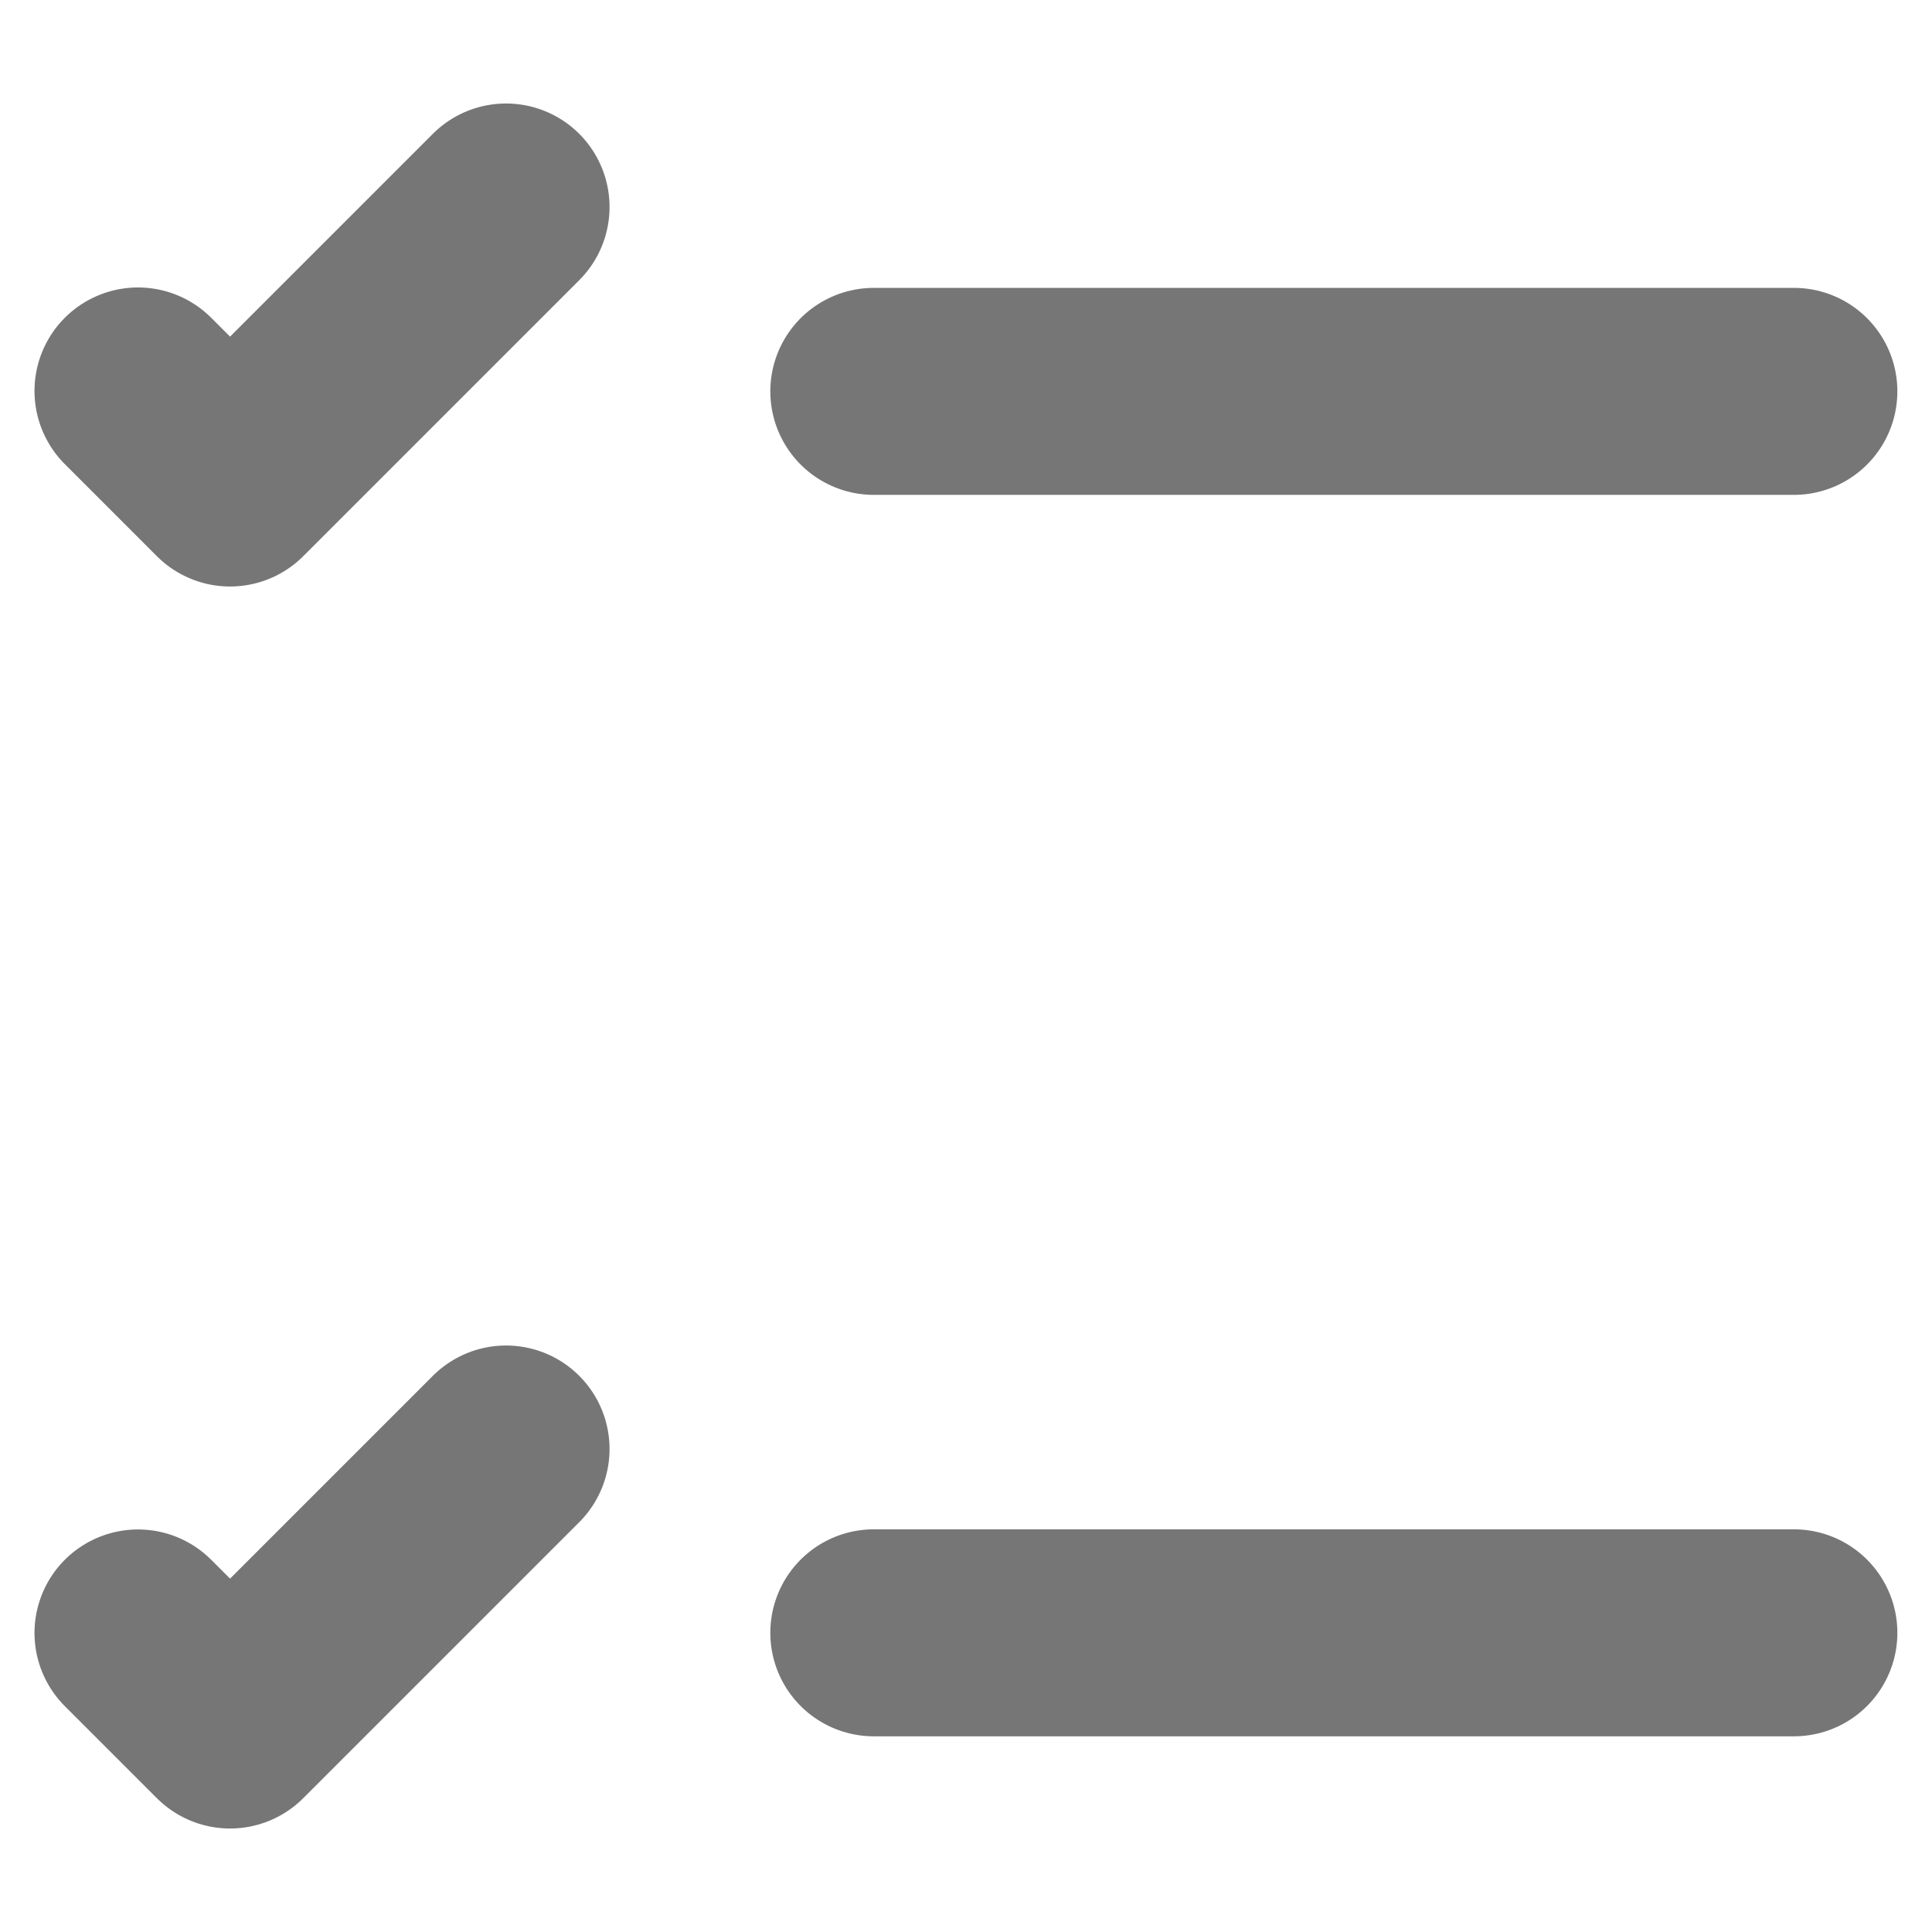 <svg width="14" height="14" viewBox="0 0 14 14" fill="none" xmlns="http://www.w3.org/2000/svg">
<path d="M6.332 2.836H12.999" stroke="#767676" stroke-width="1.5" stroke-linecap="round" stroke-linejoin="round"/>
<path d="M1 2.833L1.667 3.5L3.667 1.5" stroke="#767676" stroke-width="1.5" stroke-linecap="round" stroke-linejoin="round"/>
<path d="M6.332 11.832H12.999" stroke="#767676" stroke-width="1.5" stroke-linecap="round" stroke-linejoin="round"/>
<path d="M1 11.833L1.667 12.5L3.667 10.5" stroke="#767676" stroke-width="1.5" stroke-linecap="round" stroke-linejoin="round"/>
</svg>
